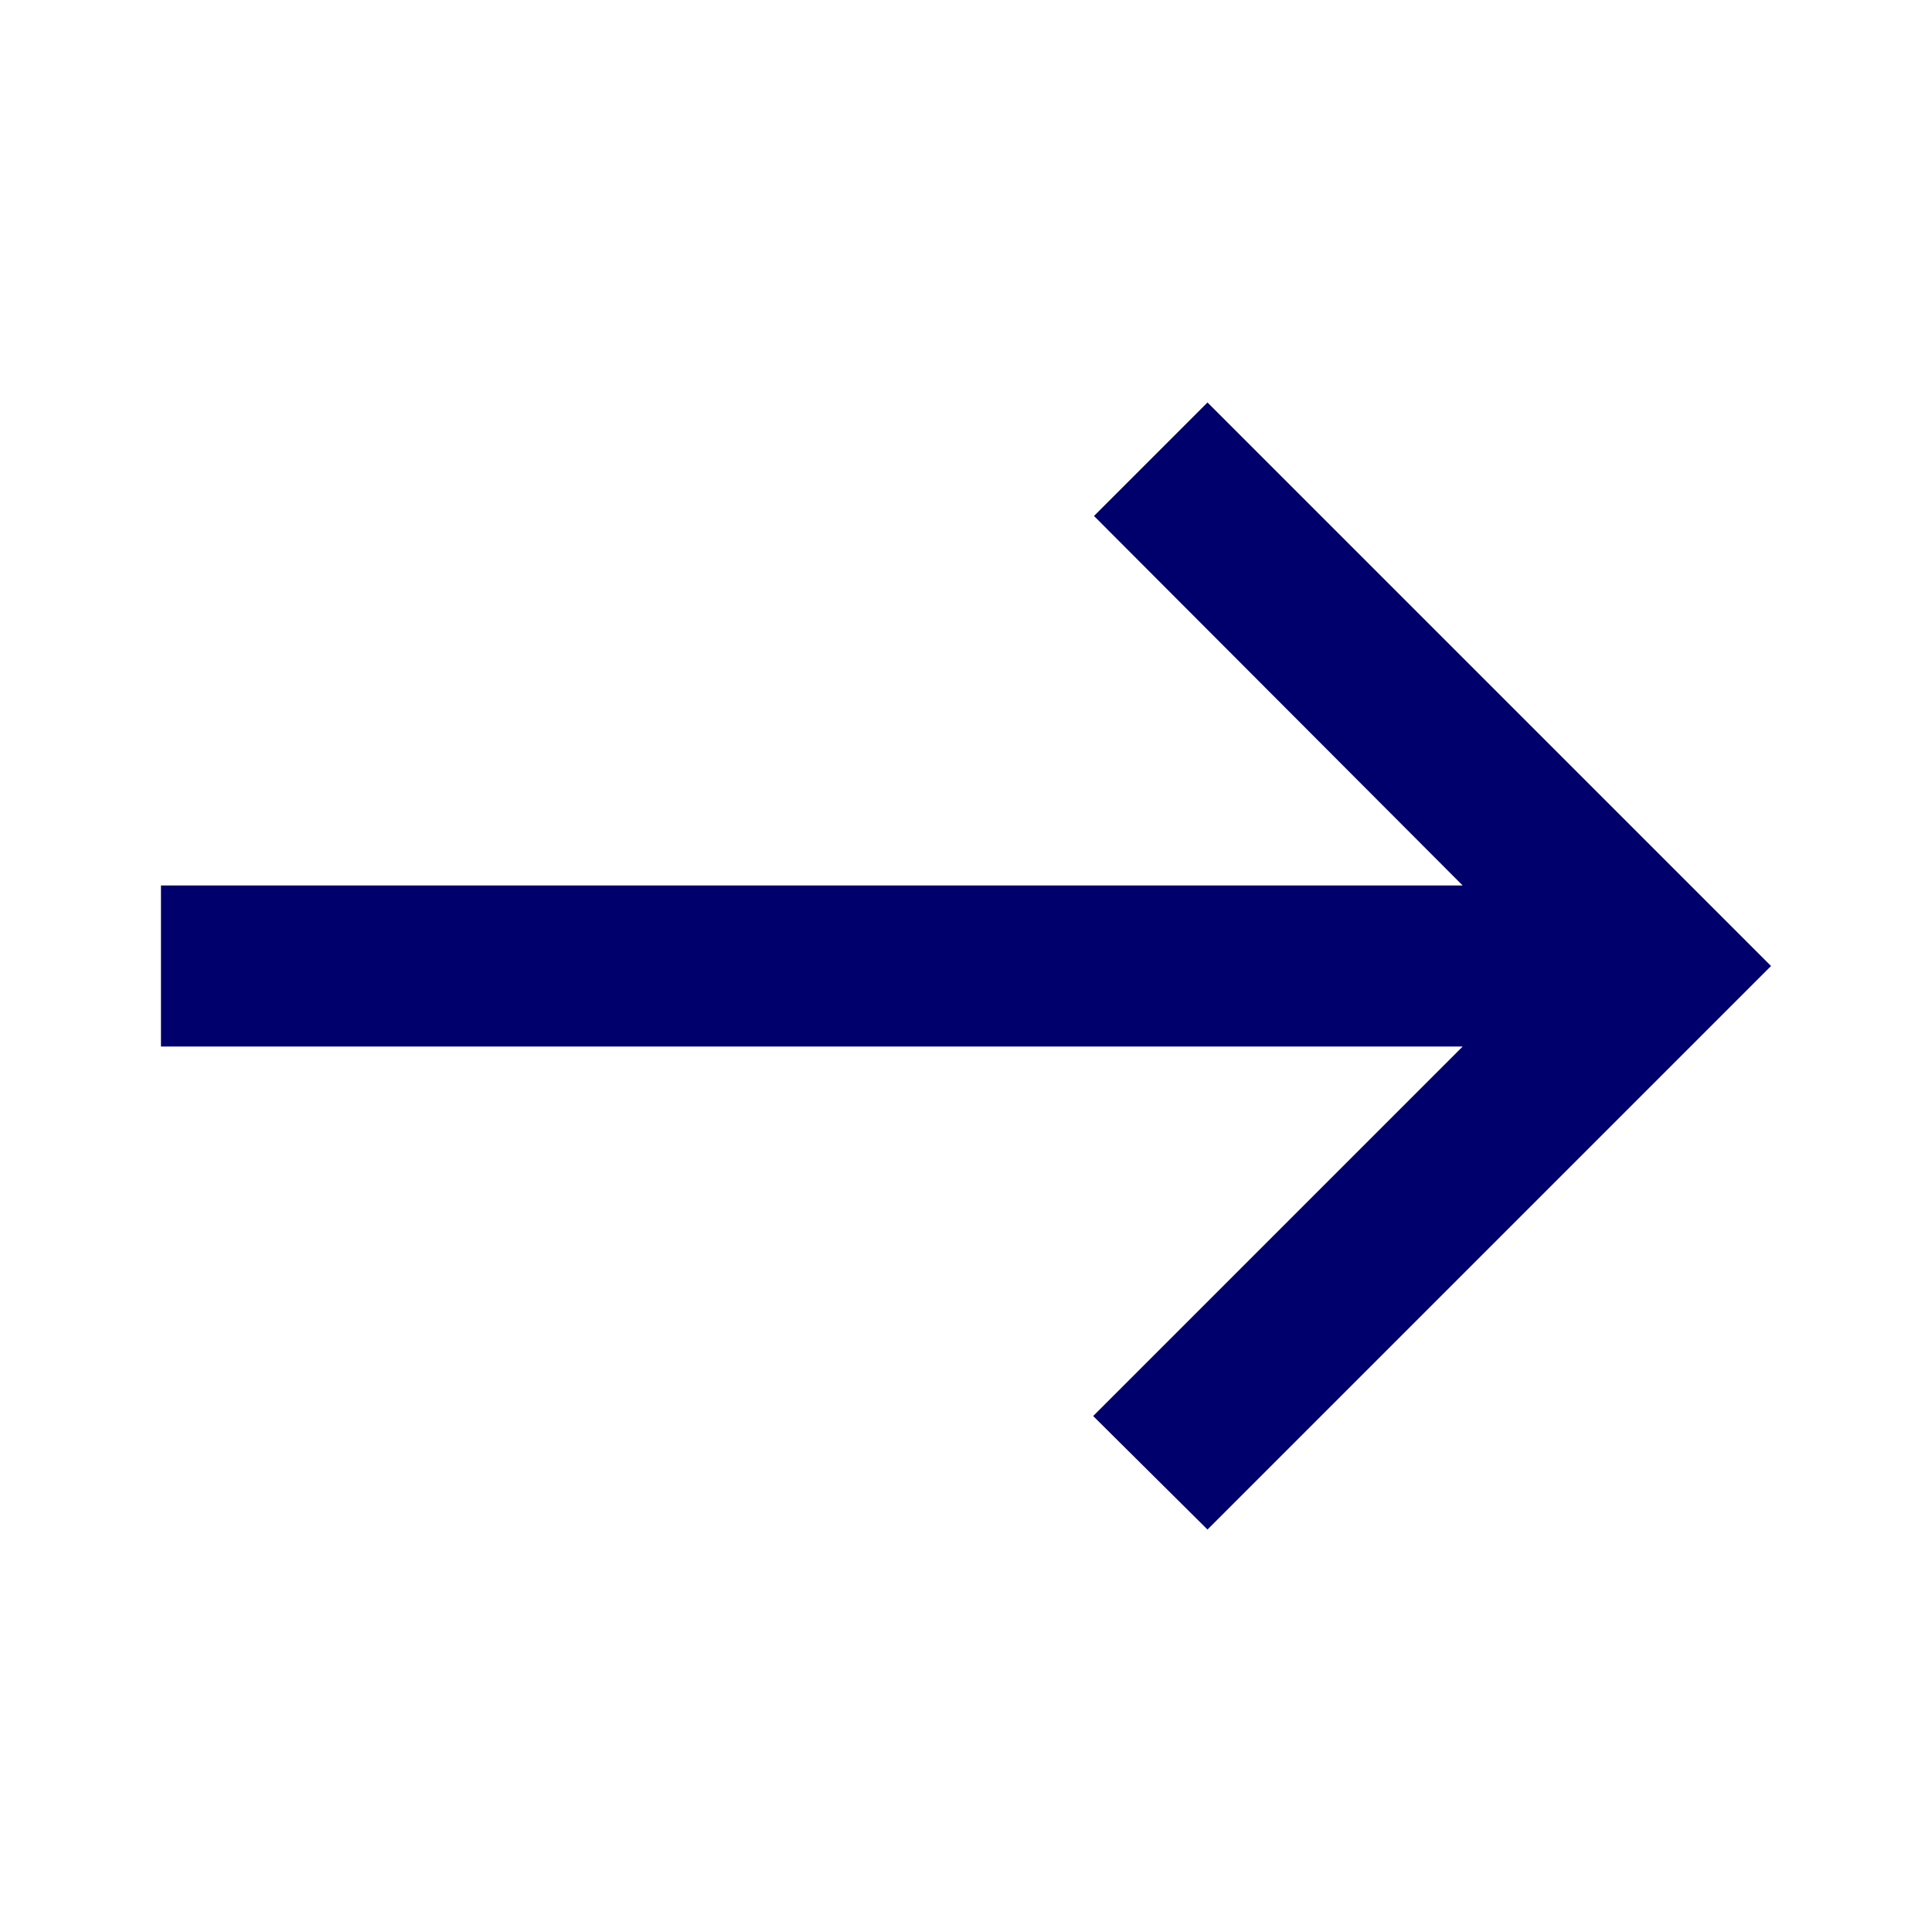 <svg width="16" height="16" viewBox="0 0 16 16" fill="none" xmlns="http://www.w3.org/2000/svg">
<path d="M10 3.333L9.06 4.273L12.113 7.333H1.333V8.667H12.113L9.053 11.727L10 12.667L14.667 8L10 3.333Z" fill="#00006D"/>
</svg>
